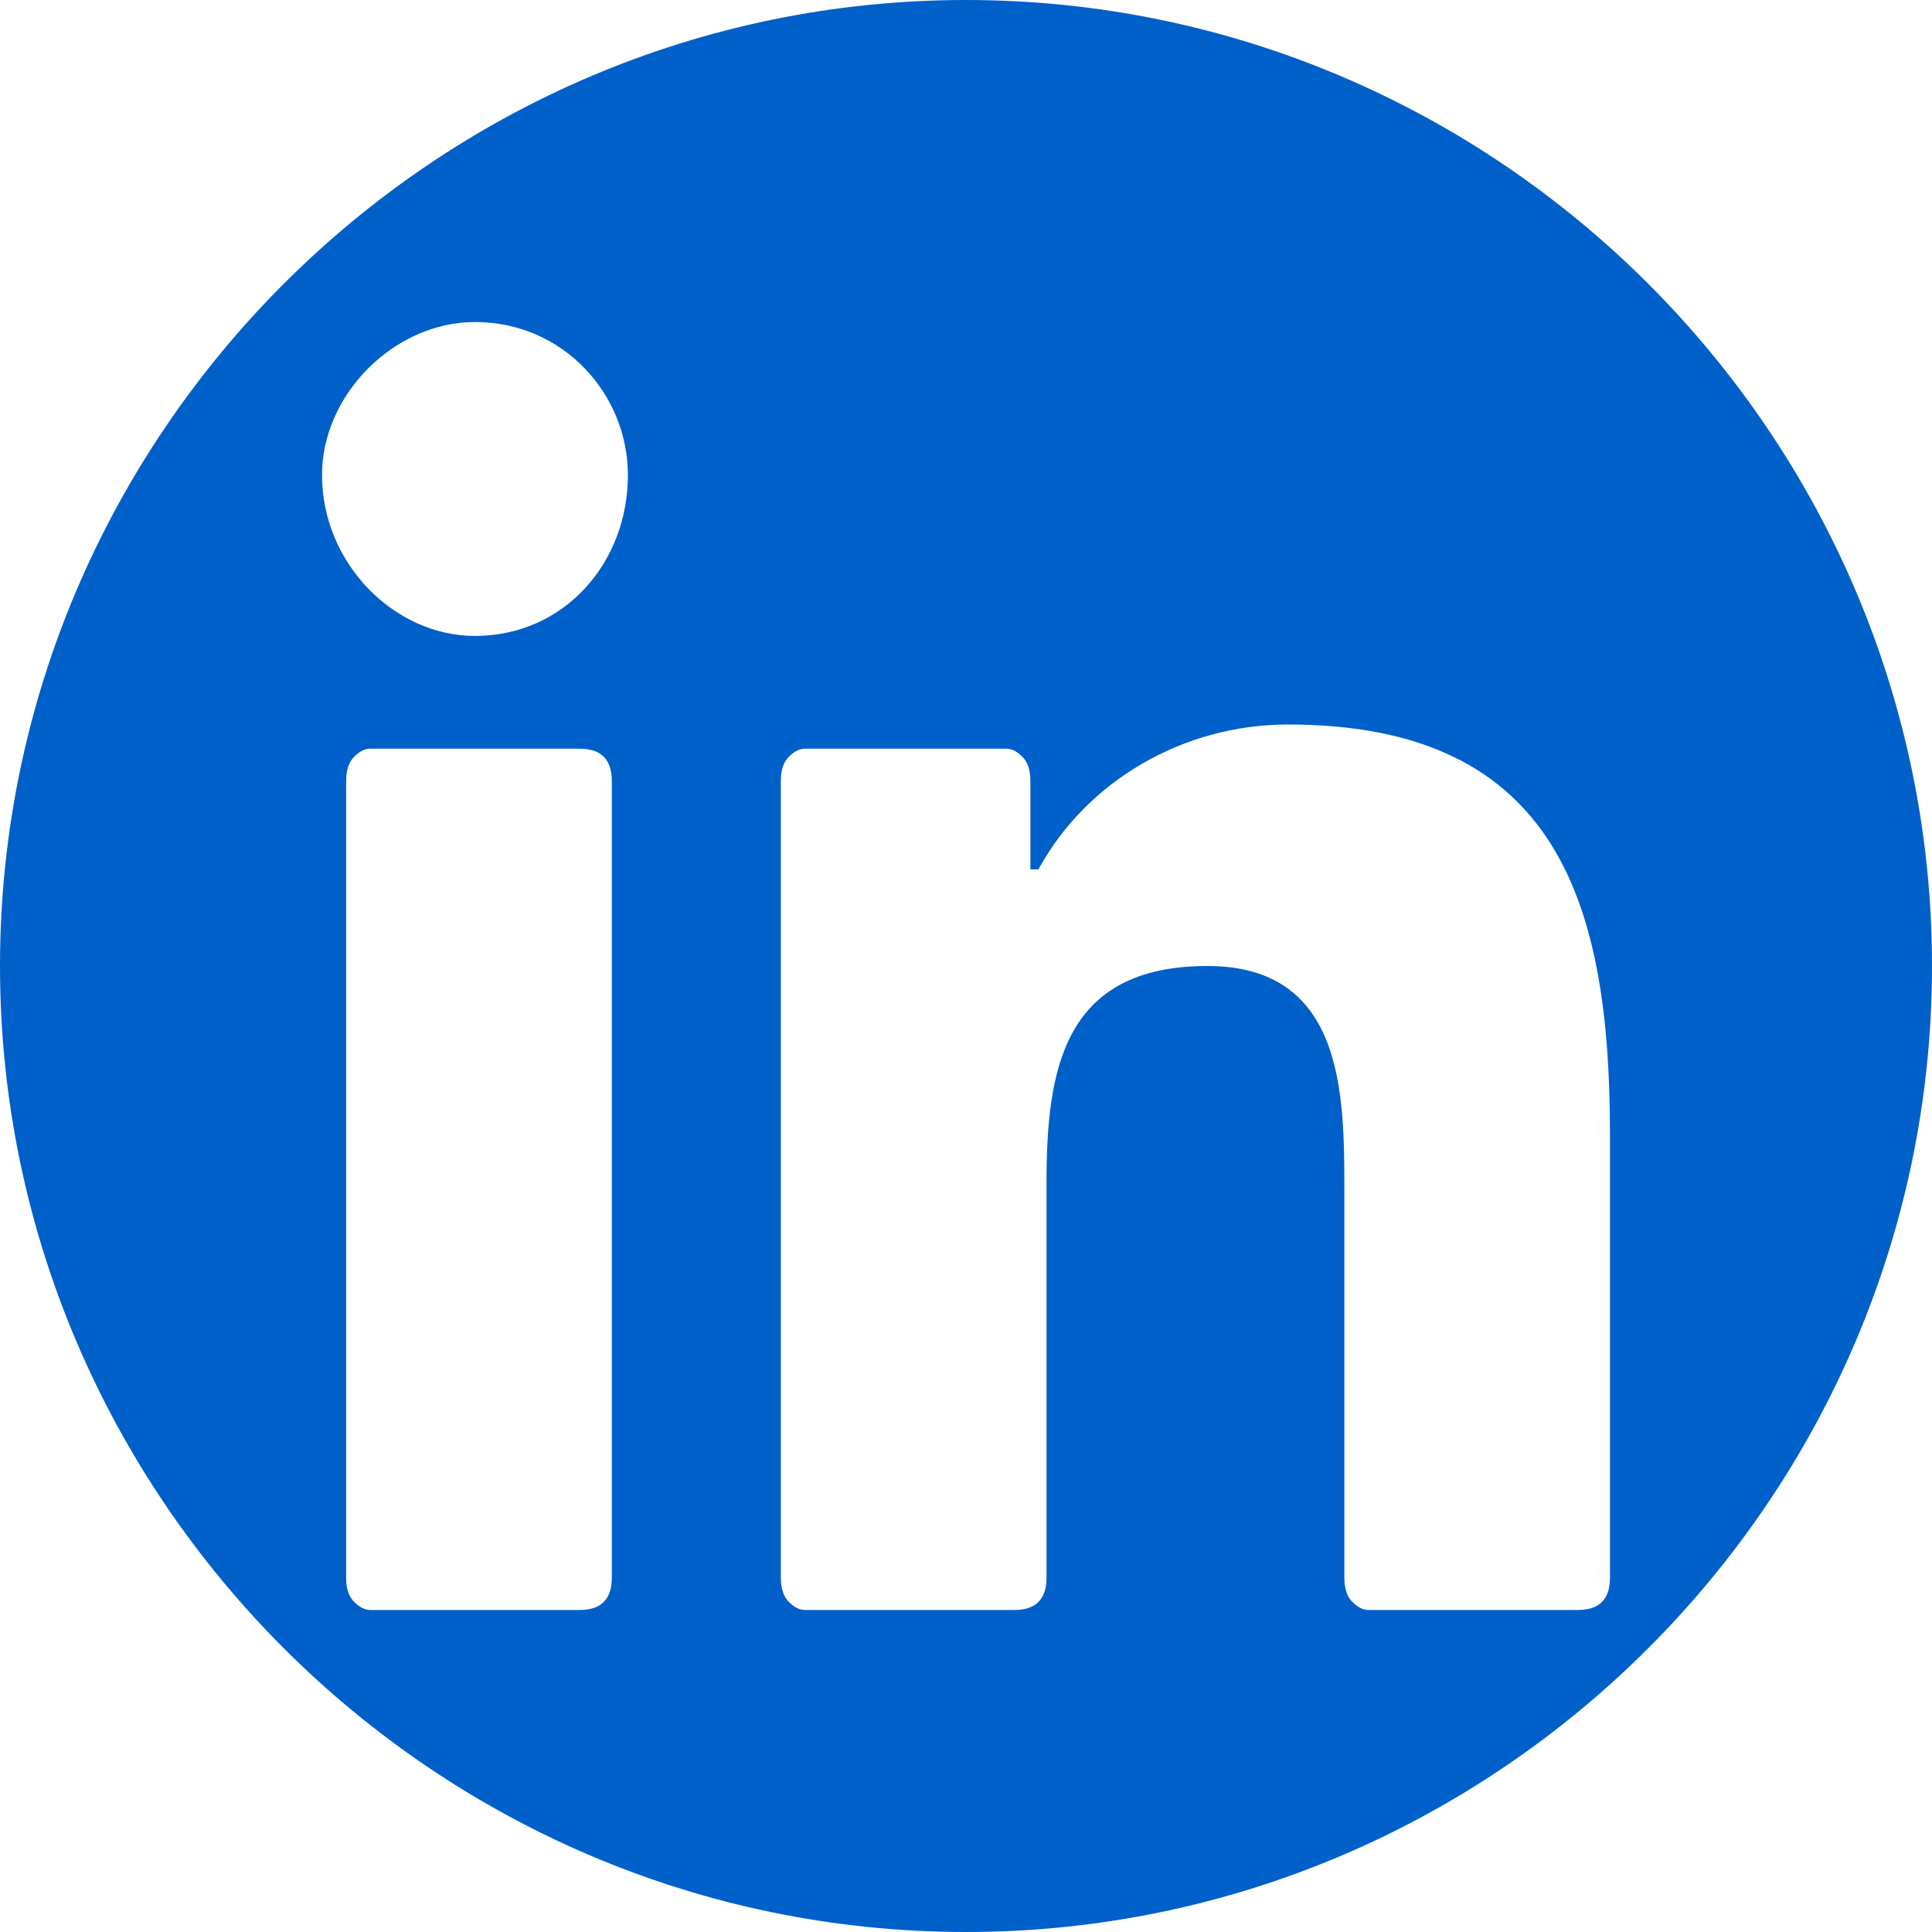 <svg width="37" height="37" viewBox="0 0 37 37" fill="none" xmlns="http://www.w3.org/2000/svg">
<g clip-path="url(#clip0_257_287)">
<path fill-rule="evenodd" clip-rule="evenodd" d="M0 18.5C0 8.325 8.325 0 18.5 0C28.675 0 37 8.325 37 18.5C37 28.675 28.675 37 18.5 37C8.325 37 0 28.675 0 18.5ZM30.679 30.679C30.782 30.576 30.833 30.422 30.833 30.217V21.738C30.833 17.421 29.908 13.875 24.667 13.875C22.663 13.875 20.812 14.954 19.887 16.65C19.887 16.65 19.836 16.65 19.733 16.65C19.733 16.65 19.733 16.599 19.733 16.496V14.954C19.733 14.749 19.682 14.594 19.579 14.492C19.476 14.389 19.374 14.338 19.271 14.338H15.417C15.314 14.338 15.211 14.389 15.108 14.492C15.006 14.594 14.954 14.749 14.954 14.954V30.217C14.954 30.422 15.006 30.576 15.108 30.679C15.211 30.782 15.314 30.833 15.417 30.833H19.425C19.631 30.833 19.785 30.782 19.887 30.679C19.99 30.576 20.042 30.422 20.042 30.217V22.663C20.042 20.504 20.35 18.5 23.125 18.5C25.746 18.5 25.746 20.967 25.746 22.817V30.217C25.746 30.422 25.797 30.576 25.9 30.679C26.003 30.782 26.106 30.833 26.208 30.833H30.217C30.422 30.833 30.576 30.782 30.679 30.679ZM12.025 9.096C12.025 7.554 10.792 6.167 9.096 6.167C7.554 6.167 6.167 7.554 6.167 9.096C6.167 10.792 7.554 12.179 9.096 12.179C10.792 12.179 12.025 10.792 12.025 9.096ZM11.562 30.679C11.665 30.576 11.717 30.422 11.717 30.217V14.954C11.717 14.749 11.665 14.594 11.562 14.492C11.46 14.389 11.306 14.338 11.1 14.338H7.092C6.989 14.338 6.886 14.389 6.783 14.492C6.681 14.594 6.629 14.749 6.629 14.954V30.217C6.629 30.422 6.681 30.576 6.783 30.679C6.886 30.782 6.989 30.833 7.092 30.833H11.1C11.306 30.833 11.46 30.782 11.562 30.679Z" fill="#0060CA"/>
</g>
<defs>
<clipPath id="clip0_257_287">
<rect width="37" height="37" fill="white"/>
</clipPath>
</defs>
</svg>
